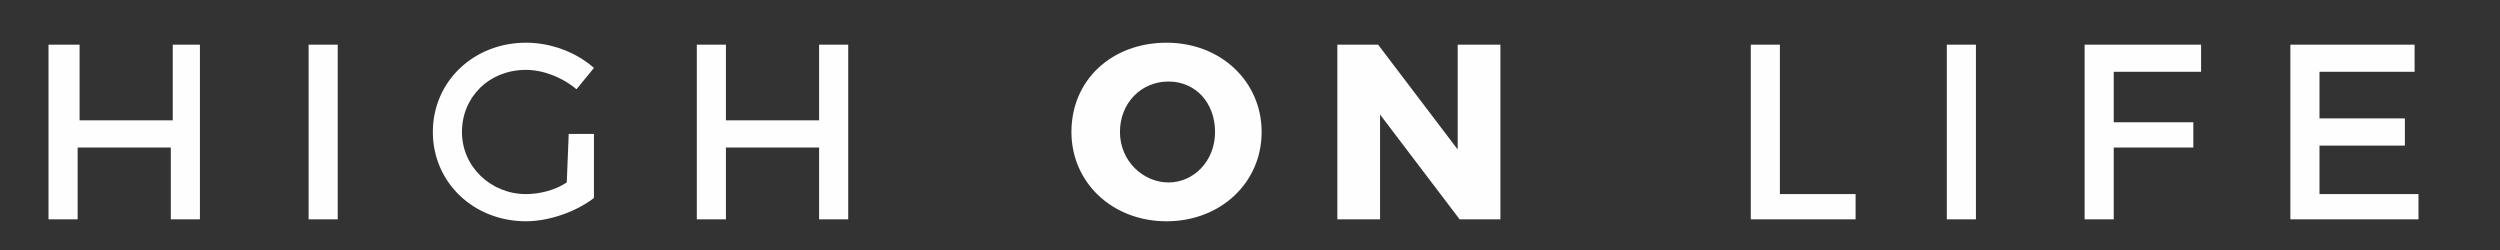 <?xml version="1.0" encoding="utf-8"?>
<!-- Generator: Adobe Illustrator 23.0.2, SVG Export Plug-In . SVG Version: 6.00 Build 0)  -->
<svg version="1.1" id="Layer_1" xmlns="http://www.w3.org/2000/svg" xmlns:xlink="http://www.w3.org/1999/xlink" x="0px" y="0px"
	 viewBox="0 0 128.8 12.9" style="enable-background:new 0 0 128.8 12.9;" xml:space="preserve">
<rect x="0" y="0" width="128.8" height="12.9" fill="#333333" stroke="none"/>
<style type="text/css">
	.st0{fill:#FEFEFE;}
</style>
<path class="st0" d="M2.5,2.3v9H4V7.6h4.8v3.7h1.5v-9H8.9v3.9H4.1V2.3H2.5z M15.9,2.3v9h1.5v-9H15.9z M29.2,9.4
	c-0.6,0.4-1.4,0.6-2.1,0.6c-1.8,0-3.3-1.4-3.3-3.2s1.4-3.2,3.3-3.2c0.9,0,1.9,0.4,2.6,1l0.9-1.1c-0.9-0.8-2.2-1.3-3.5-1.3
	c-2.7,0-4.8,2-4.8,4.6s2.1,4.6,4.8,4.6c1.2,0,2.6-0.5,3.5-1.2V6.9h-1.3L29.2,9.4L29.2,9.4z M35.9,2.3v9h1.5V7.6h4.8v3.7h1.5v-9h-1.5
	v3.9h-4.8V2.3H35.9z M90.2,2.3v9h5.4V10h-3.9V2.3H90.2z M100.3,2.3v9h1.5v-9H100.3z M107.4,2.3v9h1.5V7.6h4.1V6.3h-4.1V3.7h4.5V2.3
	C113.4,2.3,107.4,2.3,107.4,2.3z M118,2.3v9h6.6V10h-5.1V7.5h4.4V6.1h-4.4V3.7h4.9V2.3H118z M60.1,2.2c-2.8,0-4.9,1.9-4.9,4.6
	c0,2.6,2.1,4.6,4.9,4.6c2.8,0,4.9-2,4.9-4.6S62.9,2.2,60.1,2.2z M60.2,4.2c1.4,0,2.4,1.1,2.4,2.6s-1.1,2.6-2.4,2.6
	c-1.3,0-2.5-1.1-2.5-2.6S58.8,4.2,60.2,4.2z M68.9,2.3v9h2.2V5.9l4.1,5.4h2.1v-9h-2.2v5.4L71,2.3H68.9z"/>
</svg>
